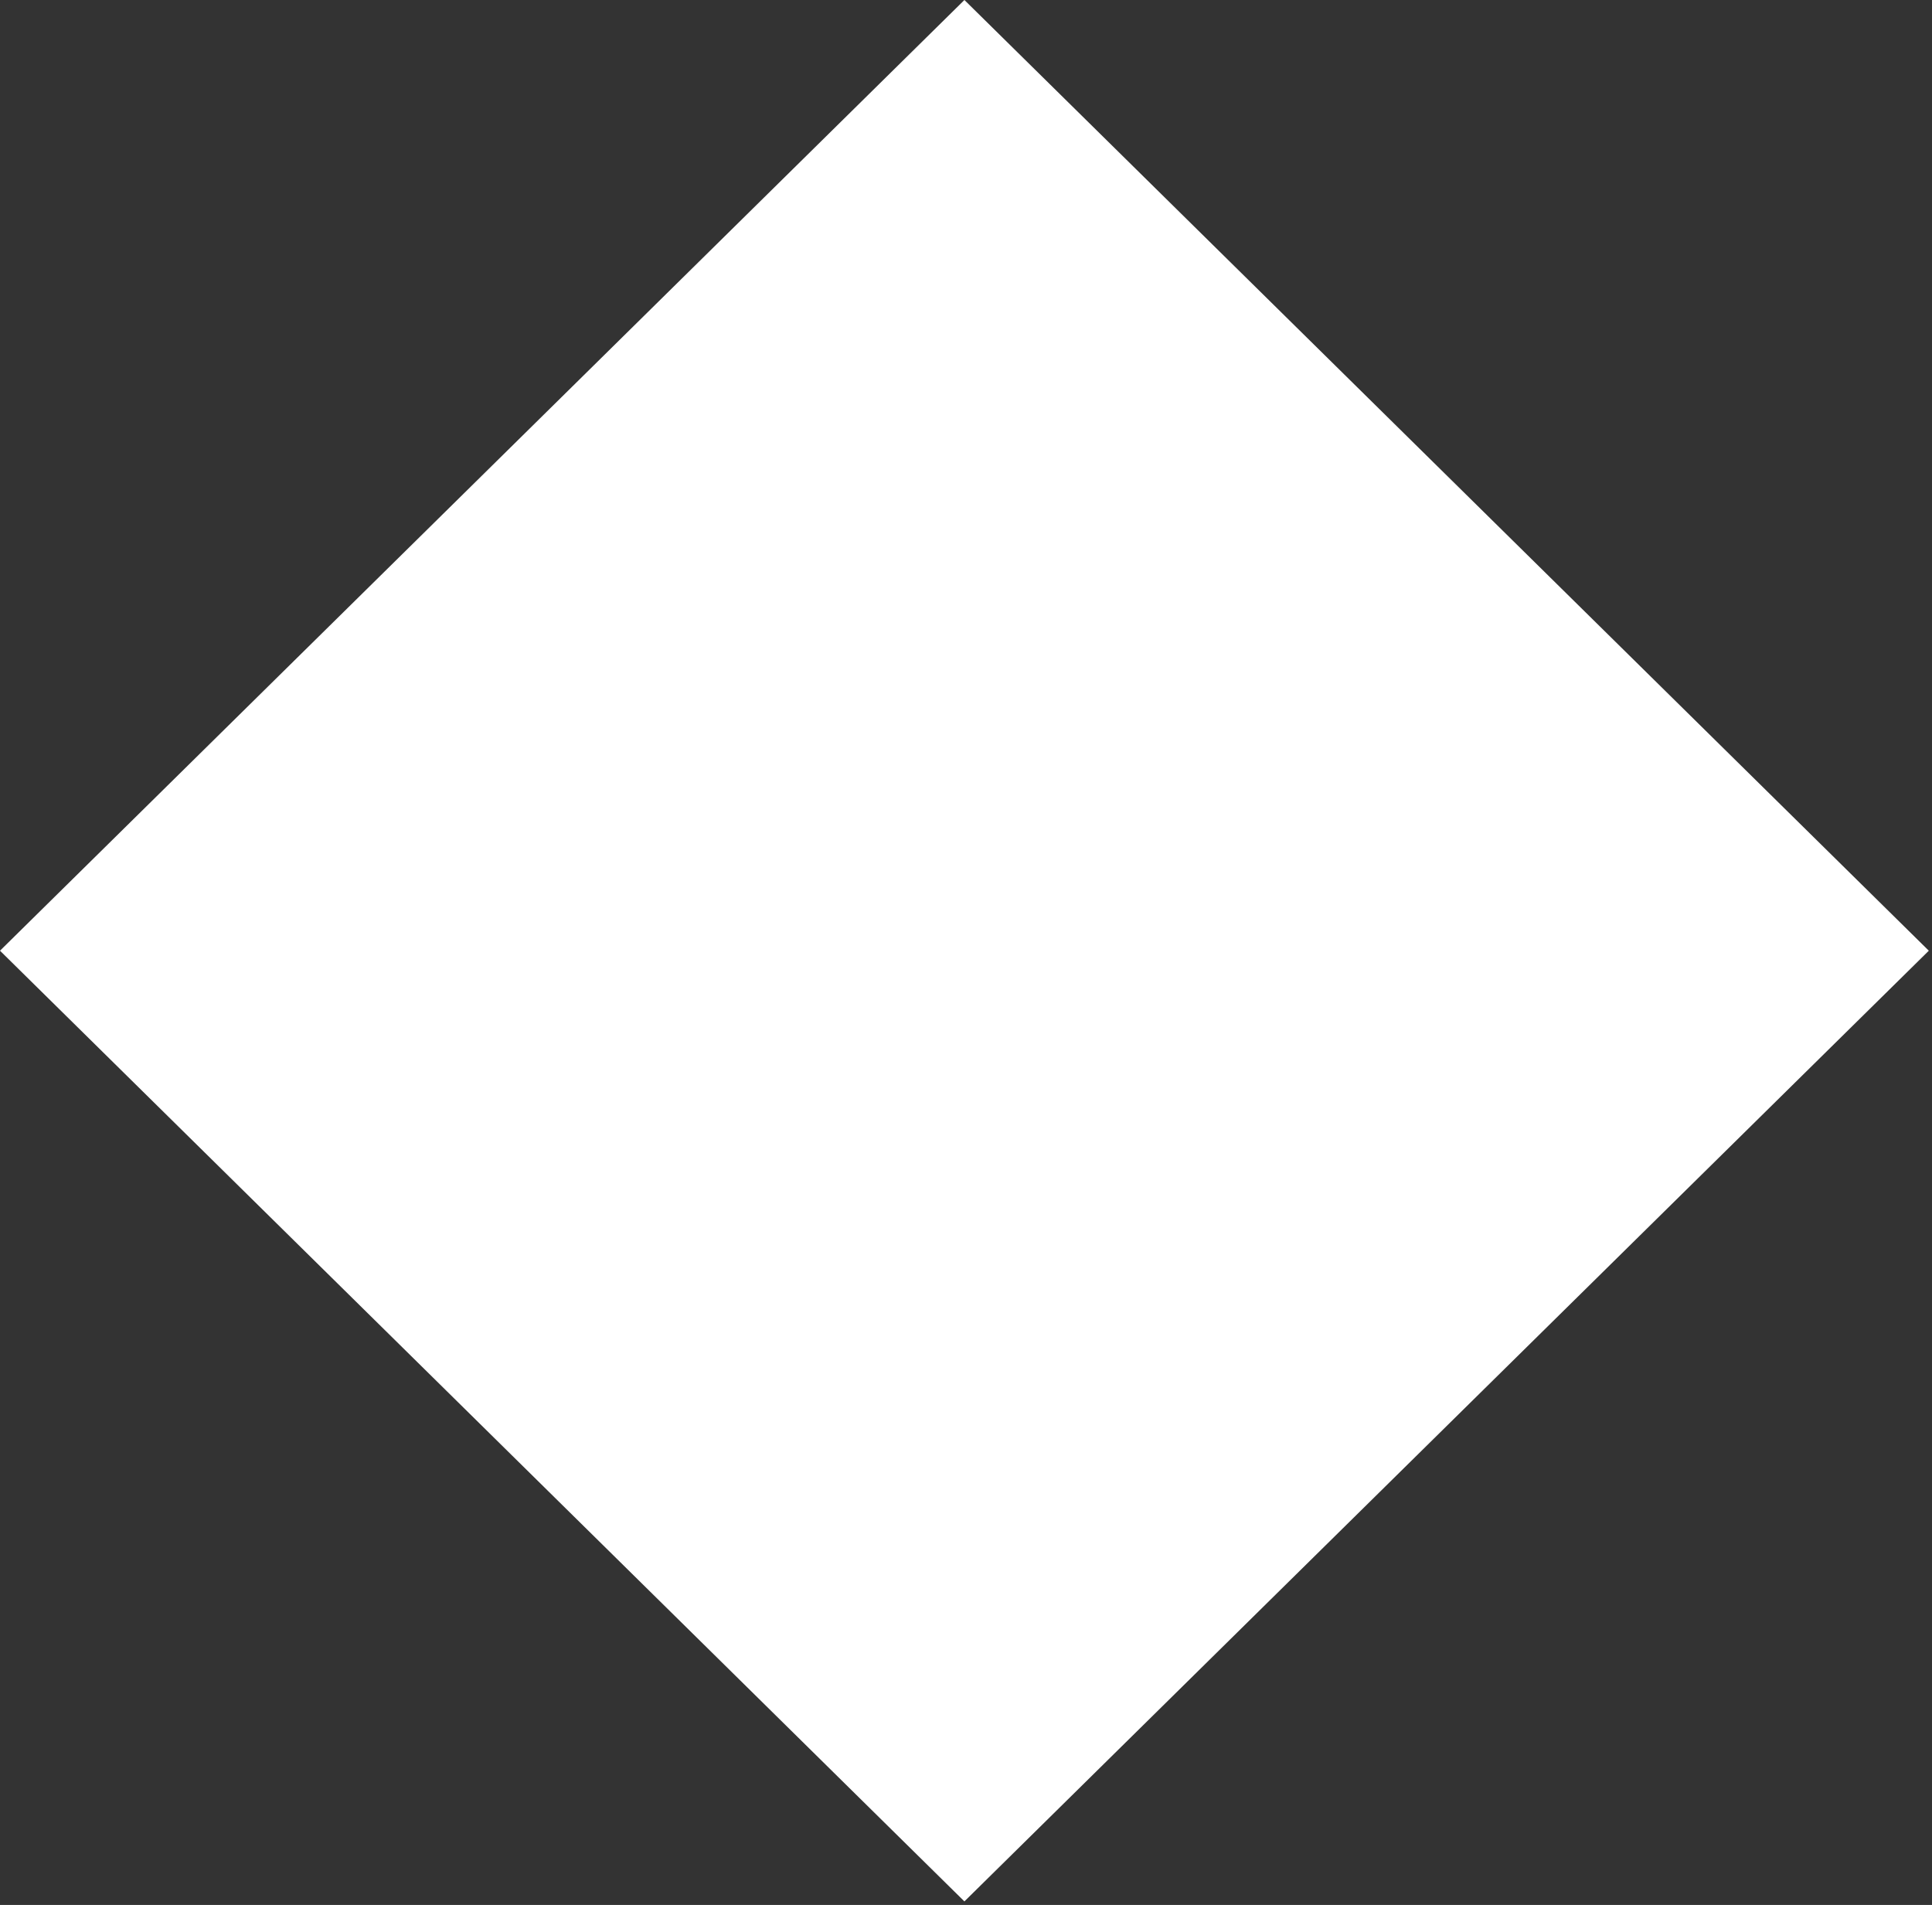 <?xml version="1.0" encoding="UTF-8"?>
<svg xmlns="http://www.w3.org/2000/svg" width="214" height="211" viewBox="0 0 214 211" fill="none">
  <rect x="0" y="0" width="214" height="211" fill="#333333" stroke="none"/>
  <path d="M-0 105.303L106.823 210.606L213.647 105.303L106.824 0L-0 105.303Z" fill="white"></path>
</svg>
